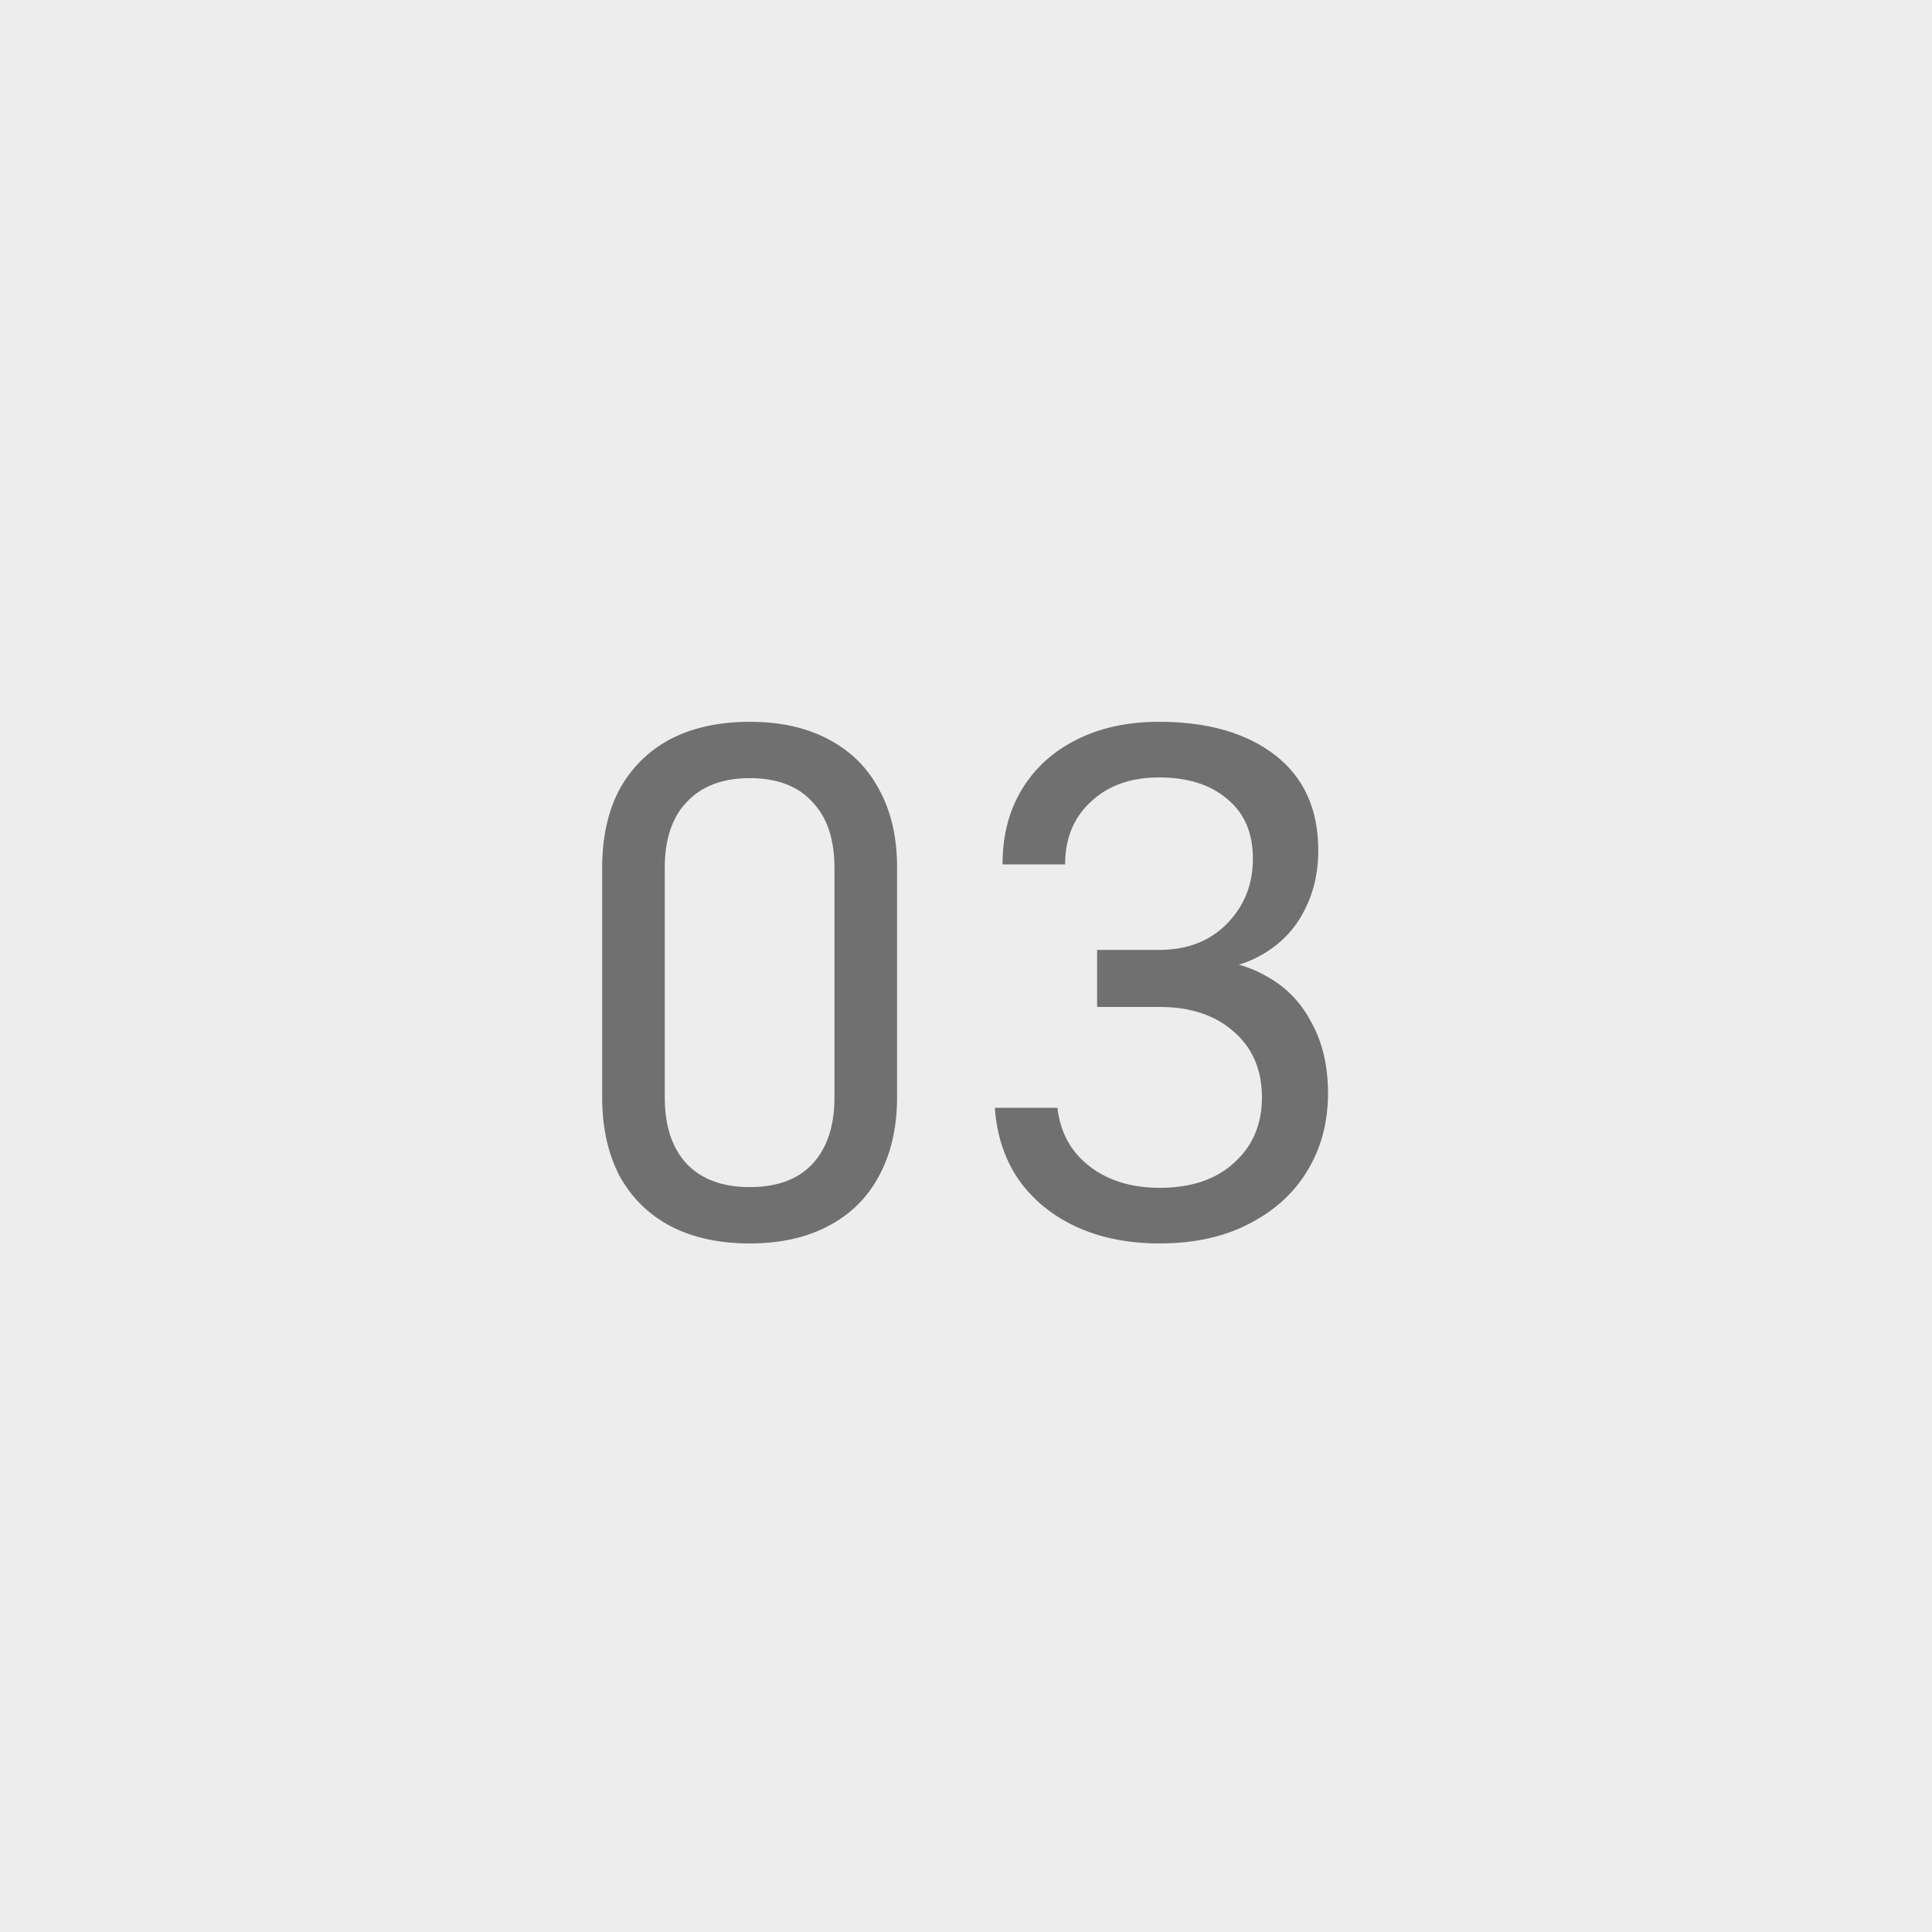 <?xml version="1.0" encoding="UTF-8"?> <svg xmlns="http://www.w3.org/2000/svg" width="50" height="50" viewBox="0 0 50 50" fill="none"><rect x="0" y="0" width="50" height="50" fill="#333333" stroke="none"/> <circle cx="25" cy="25" r="25" fill="#EDEDED"></circle> <rect width="50" height="50" fill="#EDEDED"></rect> <path d="M19.4 32.18C18.608 32.18 17.924 32.03 17.348 31.73C16.784 31.43 16.346 30.998 16.034 30.434C15.734 29.858 15.584 29.18 15.584 28.4V22.46C15.584 21.668 15.734 20.99 16.034 20.426C16.346 19.862 16.784 19.43 17.348 19.13C17.924 18.83 18.608 18.68 19.4 18.68C20.192 18.68 20.87 18.83 21.434 19.13C22.01 19.43 22.448 19.862 22.748 20.426C23.06 20.99 23.216 21.662 23.216 22.442V28.4C23.216 29.18 23.06 29.858 22.748 30.434C22.448 30.998 22.01 31.43 21.434 31.73C20.87 32.03 20.192 32.18 19.4 32.18ZM19.4 30.722C20.108 30.722 20.648 30.524 21.02 30.128C21.404 29.72 21.596 29.144 21.596 28.4V22.46C21.596 21.716 21.404 21.146 21.02 20.75C20.648 20.342 20.108 20.138 19.4 20.138C18.704 20.138 18.164 20.342 17.78 20.75C17.396 21.146 17.204 21.716 17.204 22.46V28.4C17.204 29.144 17.396 29.72 17.78 30.128C18.164 30.524 18.704 30.722 19.4 30.722ZM30.013 32.18C29.197 32.18 28.477 32.036 27.853 31.748C27.229 31.46 26.731 31.052 26.359 30.524C25.999 29.996 25.795 29.378 25.747 28.67H27.367C27.439 29.306 27.715 29.81 28.195 30.182C28.675 30.554 29.281 30.74 30.013 30.74C30.829 30.74 31.471 30.524 31.939 30.092C32.419 29.66 32.659 29.096 32.659 28.4C32.659 27.692 32.419 27.128 31.939 26.708C31.459 26.276 30.817 26.06 30.013 26.06H28.393V24.584H29.995C30.727 24.584 31.315 24.356 31.759 23.9C32.203 23.444 32.425 22.886 32.425 22.226C32.425 21.554 32.203 21.038 31.759 20.678C31.327 20.306 30.739 20.12 29.995 20.12C29.263 20.12 28.675 20.33 28.231 20.75C27.787 21.158 27.565 21.698 27.565 22.37H25.945C25.945 21.626 26.113 20.978 26.449 20.426C26.785 19.874 27.253 19.448 27.853 19.148C28.465 18.836 29.179 18.68 29.995 18.68C31.255 18.68 32.257 18.968 33.001 19.544C33.745 20.12 34.117 20.942 34.117 22.01C34.117 22.61 33.985 23.15 33.721 23.63C33.469 24.098 33.103 24.464 32.623 24.728C32.155 24.992 31.597 25.118 30.949 25.106V24.836C31.645 24.824 32.245 24.962 32.749 25.25C33.265 25.526 33.661 25.928 33.937 26.456C34.225 26.972 34.369 27.584 34.369 28.292C34.369 29.048 34.189 29.72 33.829 30.308C33.481 30.884 32.977 31.34 32.317 31.676C31.669 32.012 30.901 32.18 30.013 32.18Z" fill="#707070"></path> </svg> 